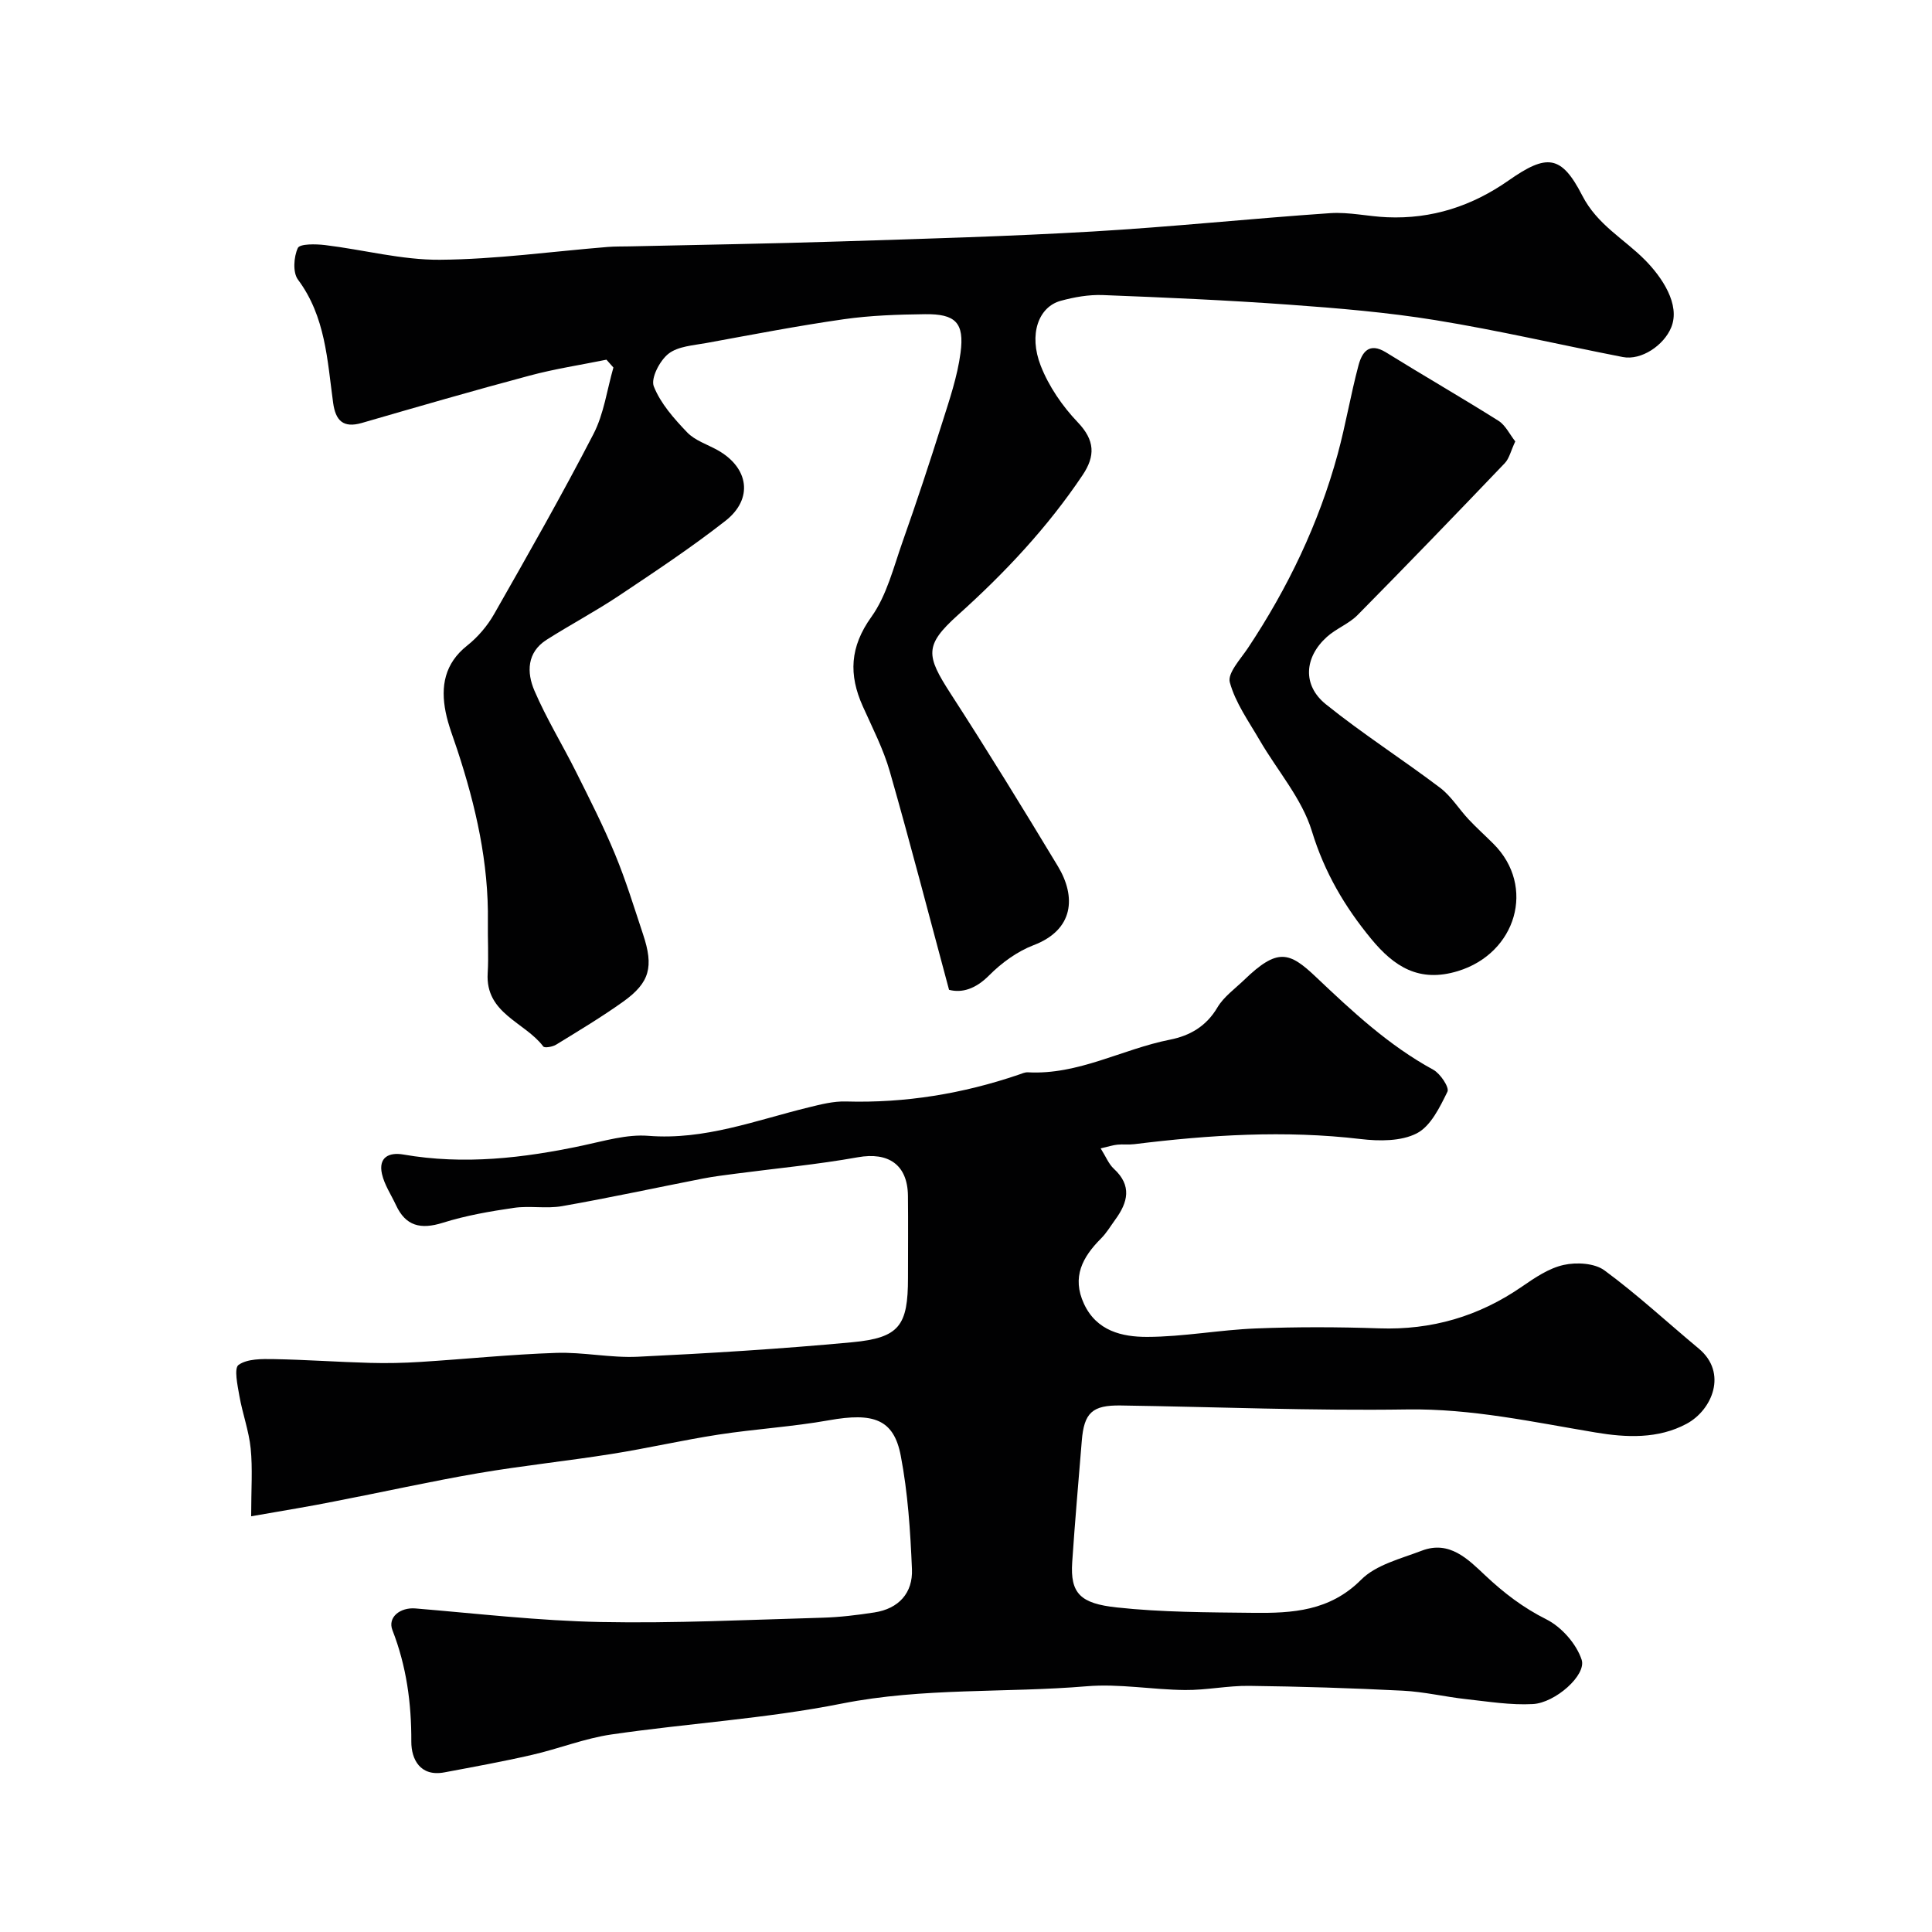 <svg enable-background="new 0 0 400 400" viewBox="0 0 400 400" xmlns="http://www.w3.org/2000/svg"><g fill="#010102"><path d="m52 313.93c0-5.62.32-9.87-.1-14.04-.37-3.67-1.7-7.23-2.34-10.89-.38-2.19-1.15-5.73-.16-6.42 1.83-1.28 4.81-1.23 7.3-1.19 6.64.12 13.27.6 19.9.78 3.48.1 6.99.02 10.47-.2 9.36-.59 18.71-1.56 28.07-1.87 5.62-.19 11.29 1.07 16.9.8 14.81-.71 29.62-1.62 44.38-3 9.81-.92 11.57-3.44 11.57-13.34 0-5.67.05-11.33-.01-17-.08-6.45-4.07-9.09-10.38-7.96-8.37 1.5-16.86 2.29-25.3 3.4-2.27.3-4.54.57-6.79 1.01-9.71 1.9-19.39 4-29.14 5.71-3.24.57-6.69-.12-9.95.35-4.96.72-9.97 1.59-14.74 3.09-4.61 1.45-7.69.67-9.69-3.64-1-2.15-2.4-4.21-2.91-6.47-.76-3.4 1.4-4.54 4.42-4.02 12.55 2.18 24.88.75 37.18-1.87 4.47-.95 9.11-2.35 13.54-2 11.68.93 22.26-3.22 33.2-5.89 2.53-.62 5.16-1.3 7.73-1.22 12.28.35 24.17-1.6 35.76-5.55.62-.21 1.27-.52 1.89-.49 10.46.58 19.56-4.81 29.44-6.76 4.09-.81 7.5-2.75 9.8-6.65 1.31-2.22 3.63-3.87 5.55-5.72 6.91-6.66 9.33-5.86 14.86-.61 7.57 7.17 15.07 14.18 24.3 19.21 1.46.8 3.36 3.67 2.93 4.54-1.58 3.22-3.47 7.15-6.36 8.63-3.23 1.66-7.76 1.63-11.58 1.18-15.71-1.86-31.31-.87-46.91 1.06-1.15.14-2.34-.02-3.49.1-.92.09-1.83.4-3.46.77 1.08 1.71 1.66 3.24 2.74 4.23 3.78 3.48 2.9 6.94.29 10.51-.96 1.32-1.81 2.77-2.95 3.91-3.84 3.85-6.1 7.99-3.54 13.52 2.62 5.66 7.93 6.87 13.08 6.86 7.52-.02 15.02-1.46 22.55-1.75 8.49-.34 17-.31 25.49-.02 10.88.38 20.65-2.48 29.58-8.65 2.67-1.84 5.57-3.81 8.63-4.48 2.65-.59 6.39-.38 8.44 1.13 6.8 5 13.02 10.78 19.52 16.19 6.04 5.03 2.77 12.72-2.5 15.56-5.92 3.19-12.53 2.87-18.86 1.81-12.94-2.16-25.68-4.97-39.01-4.77-19.76.3-39.53-.53-59.3-.82-5.91-.09-7.6 1.51-8.07 7.33-.68 8.36-1.42 16.72-1.98 25.09-.44 6.51 1.7 8.58 9.21 9.39 9.36 1.02 18.84 1.01 28.28 1.12 8.08.09 15.84-.34 22.33-6.86 3.09-3.1 8.2-4.34 12.56-6.01 5.73-2.19 9.58 1.78 13.14 5.13 3.86 3.63 7.84 6.68 12.65 9.09 3.13 1.57 6.21 5.06 7.3 8.35 1.05 3.18-5.46 8.94-10.1 9.19-4.57.25-9.22-.52-13.81-1.02-4.38-.48-8.71-1.53-13.1-1.75-10.59-.54-21.2-.87-31.8-1-4.42-.06-8.86.9-13.29.86-6.78-.06-13.62-1.34-20.33-.78-16.89 1.42-33.88.24-50.75 3.59-15.69 3.12-31.81 4.08-47.68 6.39-5.57.81-10.94 2.97-16.46 4.23-6 1.38-12.07 2.48-18.13 3.62-5.05.95-6.86-2.76-6.85-6.34.03-8-1-15.63-3.91-23.1-1.05-2.7 1.63-4.76 4.76-4.5 12.77 1.06 25.55 2.56 38.34 2.81 15.28.3 30.59-.46 45.89-.89 3.6-.1 7.22-.54 10.78-1.09 5.05-.77 8-4.04 7.79-8.97-.33-7.86-.84-15.79-2.32-23.49-1.45-7.57-5.66-8.97-14.86-7.33-7.56 1.35-15.28 1.8-22.88 2.97-7.41 1.14-14.74 2.84-22.14 4.01-9.2 1.46-18.48 2.42-27.66 3.99-9.94 1.71-19.8 3.92-29.71 5.83-5.04 1.02-10.18 1.84-17.24 3.08z"/><path d="m196.49 204.93c-4.16-15.44-8.02-30.36-12.26-45.18-1.33-4.66-3.61-9.07-5.6-13.52-2.94-6.55-2.68-12.29 1.78-18.51 3.2-4.47 4.59-10.29 6.48-15.62 2.87-8.11 5.57-16.29 8.16-24.5 1.51-4.79 3.17-9.62 3.82-14.56.83-6.25-1.06-8.07-7.37-7.99-5.6.07-11.25.25-16.78 1.04-9.52 1.36-18.97 3.19-28.44 4.92-2.71.5-5.89.67-7.88 2.23-1.8 1.41-3.7 5.07-3.04 6.75 1.4 3.55 4.19 6.68 6.9 9.52 1.62 1.69 4.16 2.49 6.3 3.68 6.48 3.63 7.46 10.08 1.64 14.64-7.05 5.52-14.55 10.49-22 15.47-4.87 3.25-10.07 6.01-15.02 9.15-4.13 2.62-4.14 6.81-2.53 10.55 2.48 5.78 5.8 11.18 8.62 16.82 2.81 5.62 5.67 11.24 8.07 17.05 2.24 5.4 3.95 11.02 5.8 16.58 2.24 6.72 1.4 9.98-4.1 13.92-4.48 3.2-9.22 6.04-13.91 8.92-.73.45-2.38.73-2.65.37-3.81-5.06-12.02-6.79-11.51-15.17.21-3.51-.01-7.04.04-10.56.19-12.27-2.5-24.02-6.3-35.59-.86-2.62-1.9-5.21-2.44-7.9-1.07-5.34-.22-10.07 4.44-13.77 2.21-1.75 4.19-4.07 5.59-6.53 7.03-12.34 14.06-24.69 20.58-37.3 2.16-4.18 2.79-9.14 4.12-13.75-.48-.54-.96-1.08-1.44-1.62-5.3 1.08-10.67 1.89-15.89 3.29-11.62 3.1-23.18 6.45-34.73 9.8-3.89 1.13-5.46-.47-5.97-4.17-1.21-8.82-1.57-17.84-7.28-25.5-1.1-1.48-.88-4.69-.03-6.54.41-.9 3.72-.84 5.64-.61 7.95.96 15.88 3.1 23.8 3.04 11.57-.09 23.13-1.71 34.7-2.65 1.49-.12 2.99-.09 4.49-.12 14.63-.33 29.26-.56 43.88-1.03 17.37-.55 34.74-1.04 52.09-2.05 16.4-.96 32.76-2.68 49.16-3.8 3.89-.26 7.85.69 11.78.85 9.25.39 17.55-2.3 25.16-7.63 7.88-5.52 10.89-5.32 15.22 3.12 3.14 6.12 8.69 8.98 13.04 13.4 3.41 3.46 7.34 9.14 5.39 13.91-1.51 3.7-6.18 6.89-10.03 6.14-12.91-2.52-25.75-5.52-38.73-7.63-10.02-1.63-20.2-2.48-30.34-3.21-12.85-.93-25.72-1.49-38.59-1.99-2.89-.11-5.9.42-8.71 1.19-4.58 1.25-6.69 6.91-4.14 13.44 1.67 4.27 4.48 8.37 7.67 11.71 3.57 3.74 3.65 6.97 1.01 10.92-7.27 10.85-16.11 20.26-25.82 28.98-6.98 6.28-6.63 8.36-1.5 16.3 7.61 11.76 14.95 23.71 22.19 35.71 3.81 6.31 3.34 13.15-5.01 16.34-3.4 1.3-6.65 3.67-9.24 6.28-2.8 2.81-5.61 3.67-8.28 2.97z"/><path d="m313.72 91.39c-.93 1.98-1.24 3.52-2.16 4.49-10.09 10.56-20.23 21.07-30.49 31.46-1.8 1.82-4.43 2.79-6.35 4.52-4.69 4.22-5.1 10.01-.23 13.94 7.61 6.13 15.88 11.41 23.68 17.31 2.29 1.74 3.88 4.39 5.89 6.53 1.64 1.75 3.44 3.36 5.14 5.06 8.84 8.82 4.75 22.67-7.38 26.36-8.01 2.44-13.19-.93-17.9-6.64-5.51-6.68-9.7-13.8-12.31-22.34-2.06-6.74-7.16-12.54-10.8-18.81-2.27-3.91-5.03-7.75-6.19-12-.52-1.88 2.21-4.8 3.73-7.07 8.28-12.45 14.68-25.77 18.61-40.2 1.65-6.06 2.68-12.28 4.3-18.35.72-2.69 2.17-4.88 5.7-2.69 7.72 4.79 15.61 9.33 23.3 14.17 1.44.92 2.3 2.79 3.46 4.26z"/></g></svg>